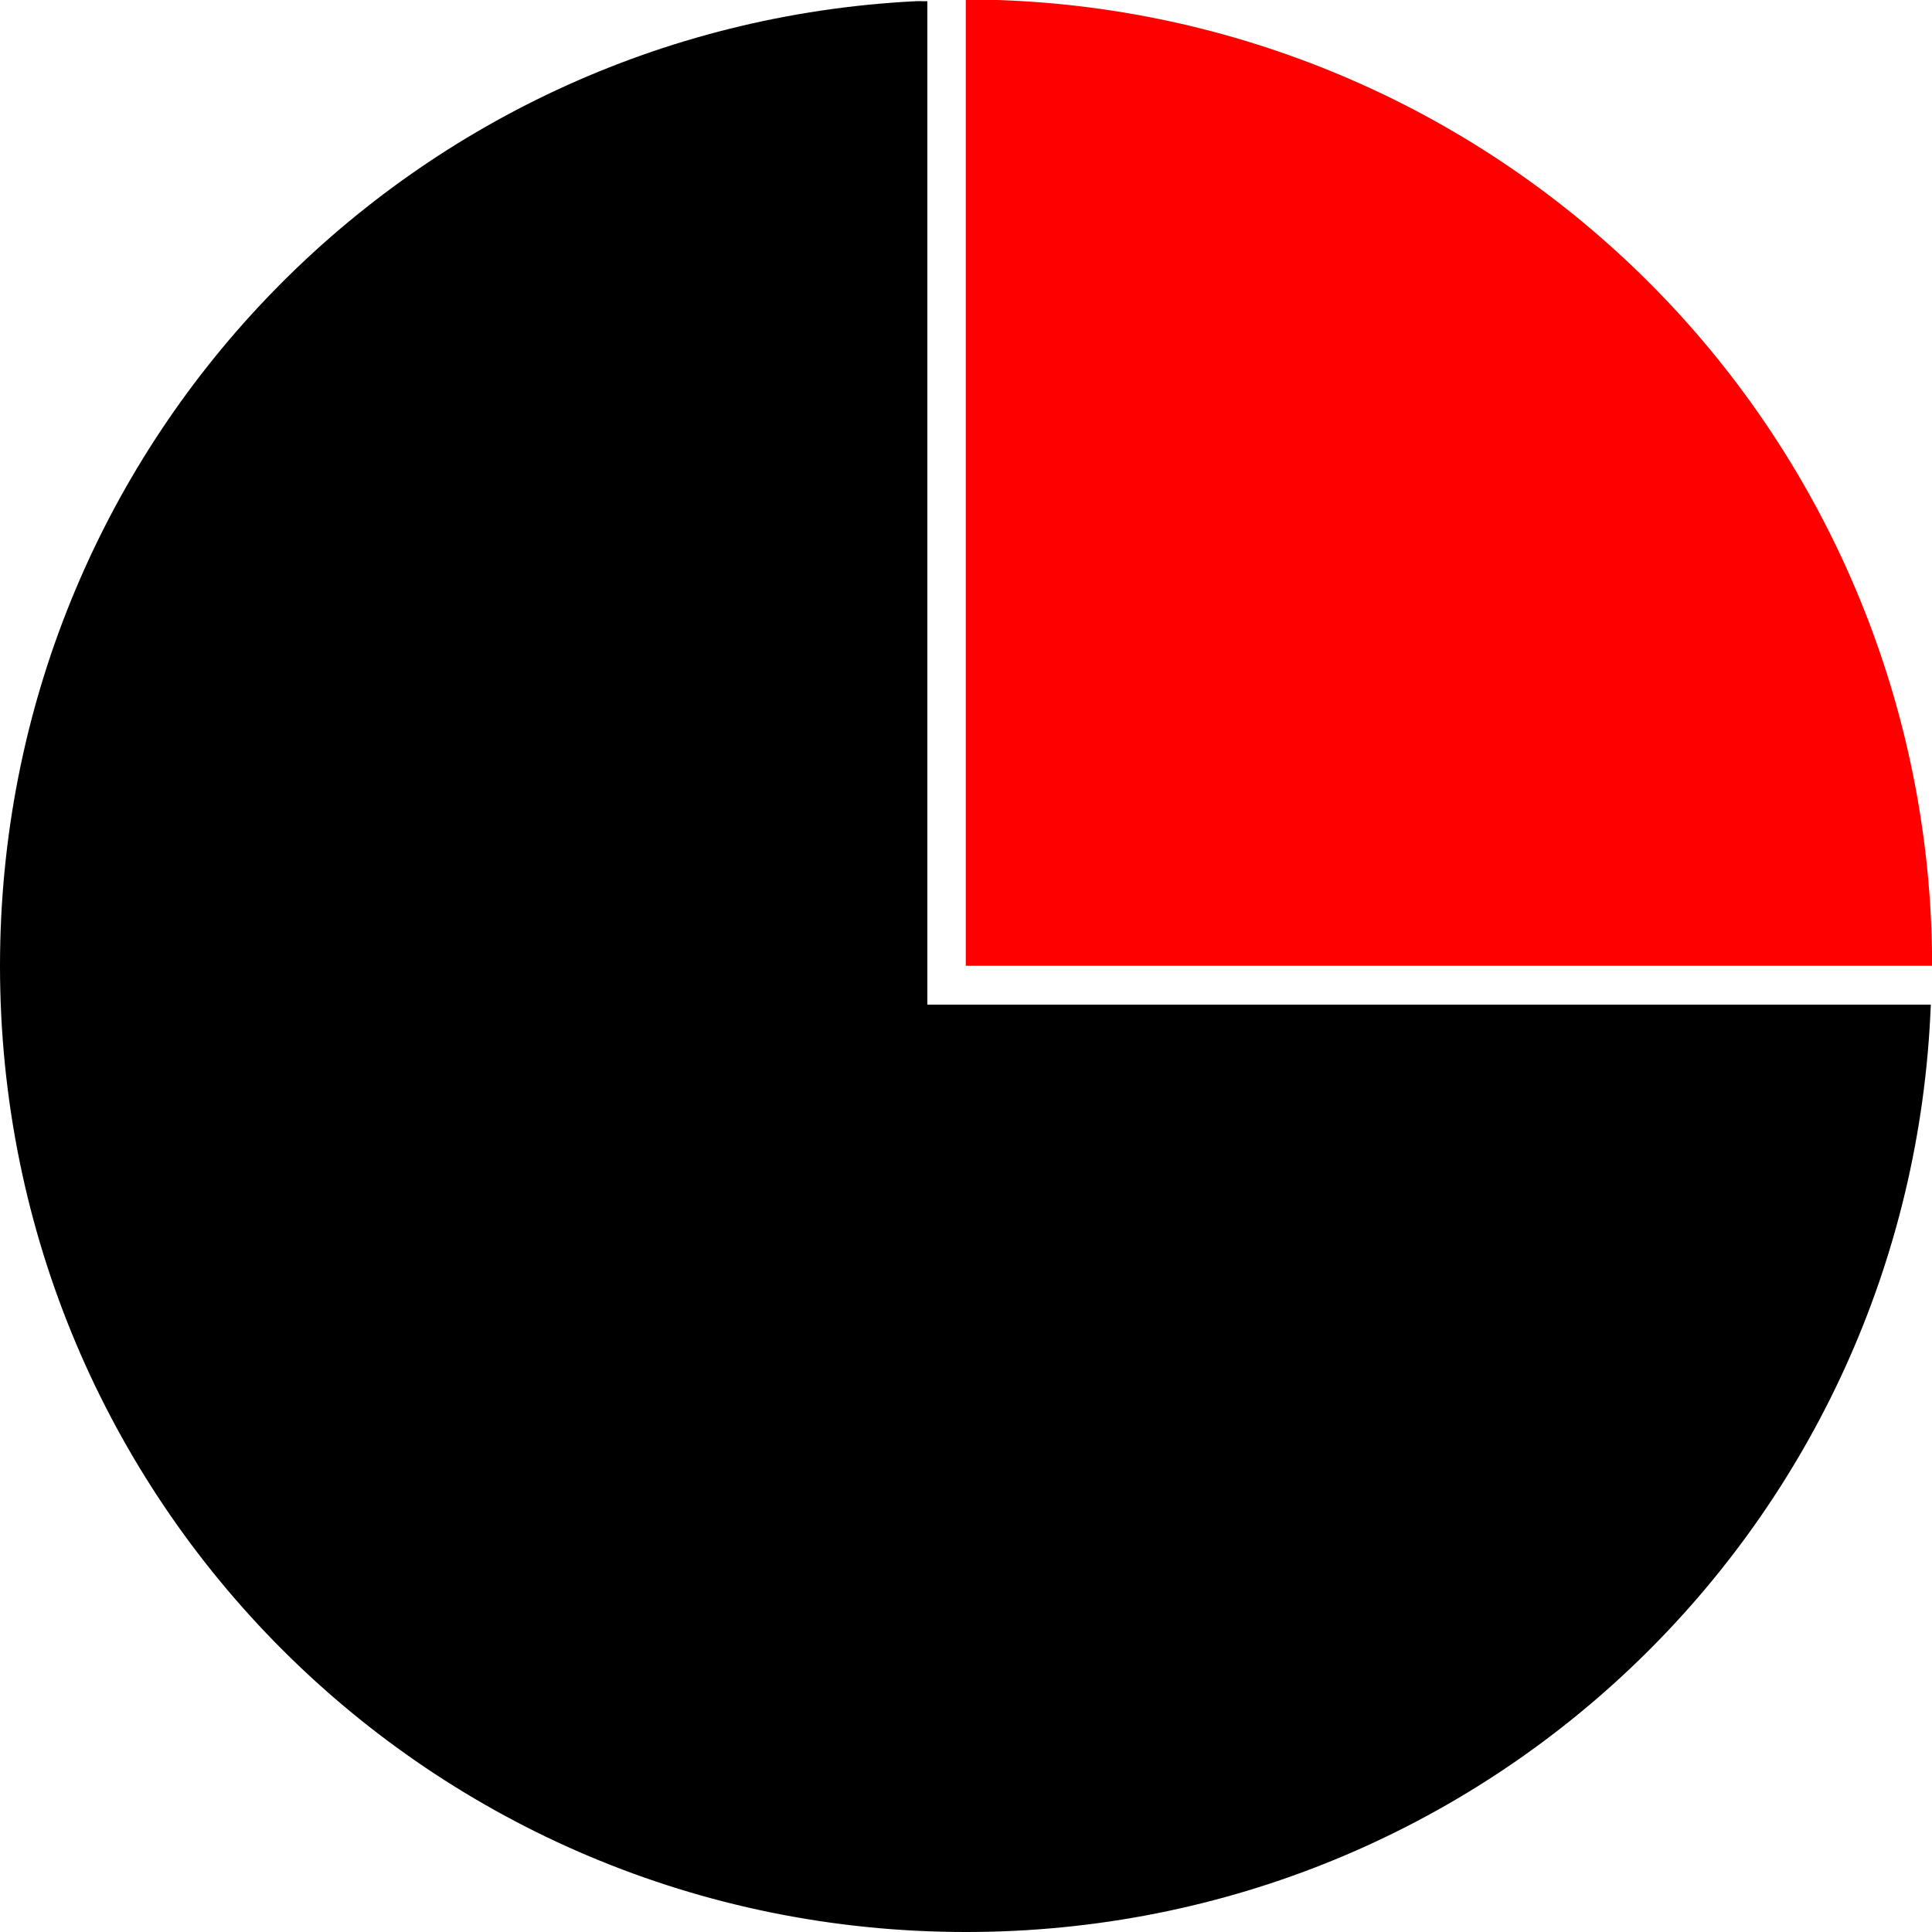<?xml version="1.0" encoding="UTF-8" standalone="no"?>
<svg xmlns:rdf="http://www.w3.org/1999/02/22-rdf-syntax-ns#" xmlns="http://www.w3.org/2000/svg" height="100" width="100" version="1.1" xmlns:cc="http://creativecommons.org/ns#" xmlns:dc="http://purl.org/dc/elements/1.1/">
 <path fill="#000" d="M47.406,0.062c-26.491,1.334-47.406,23.104-47.406,49.938,0,27.7,22.3,50,50,50,27.032,0,48.898-21.231,49.938-48h-49.938-2v-2-49.938c-0.196,0.008-0.398-0.01-0.594,0z"/>
 <path d="m-31.568-74.576a48.093,48.093,0,0,1,48.093,48.093l-48.093,0z" transform="matrix(1.04,0,0,1.04,82.819,77.533)" fill="#F00"/>
</svg>
